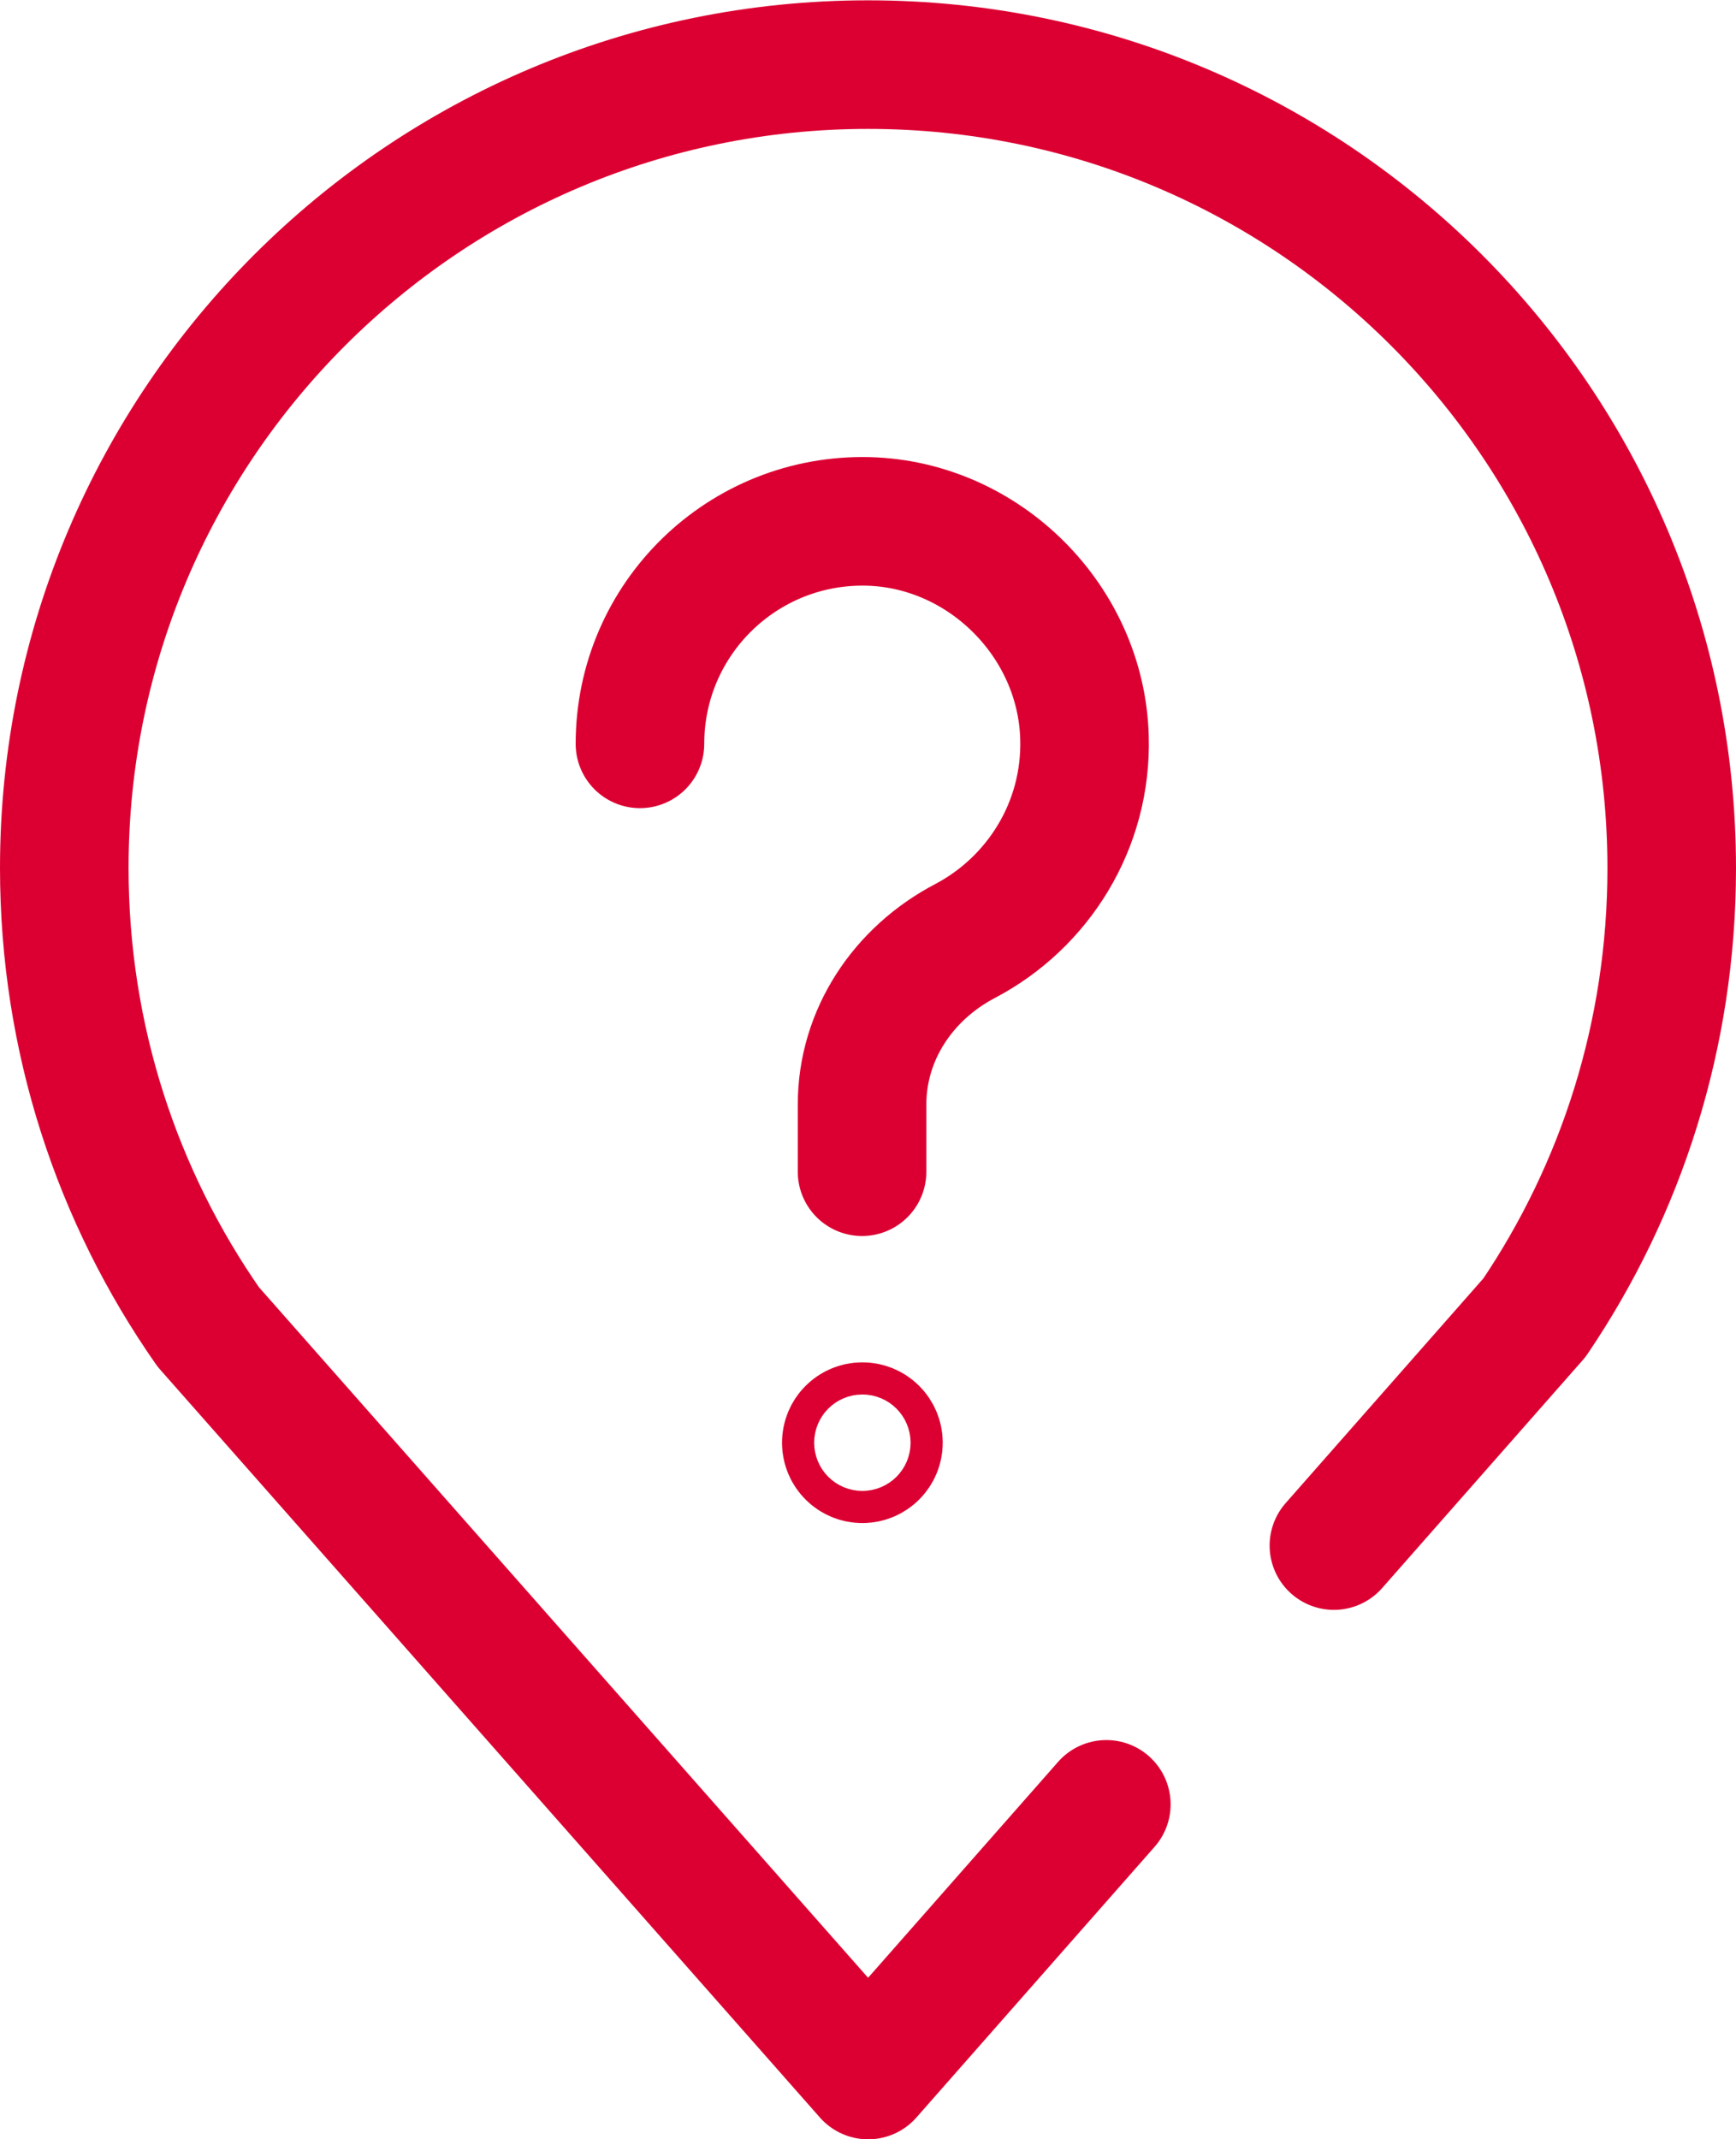 <?xml version="1.0" encoding="UTF-8"?>
<svg id="Capa_2" data-name="Capa 2" xmlns="http://www.w3.org/2000/svg" viewBox="0 0 54.01 66.55">
  <defs>
    <style>
      .cls-1 {
        fill: none;
        stroke: #dc0032;
        stroke-linecap: round;
        stroke-linejoin: round;
        stroke-width: 4px;
      }
    </style>
  </defs>
  <g id="Capa_1-2" data-name="Capa 1">
    <g>
      <circle class="cls-1" cx="26.83" cy="44.88" r=".5"/>
      <path class="cls-1" d="M19.91,23.14c0-3.89,3.2-7.02,7.11-6.92,3.61.1,6.62,3.11,6.72,6.72.08,2.74-1.45,5.14-3.71,6.33-1.93,1.01-3.21,2.92-3.21,5.09v2.09"/>
      <path class="cls-1" d="M41.5,48.08l6.24-7.09c2.7-3.99,4.27-8.8,4.27-13.98,0-13.81-11.2-25-25-25S2,13.2,2,27c0,5.31,1.65,10.23,4.48,14.28l20.53,23.27,7.41-8.42"/>
    </g>
  </g>
</svg>